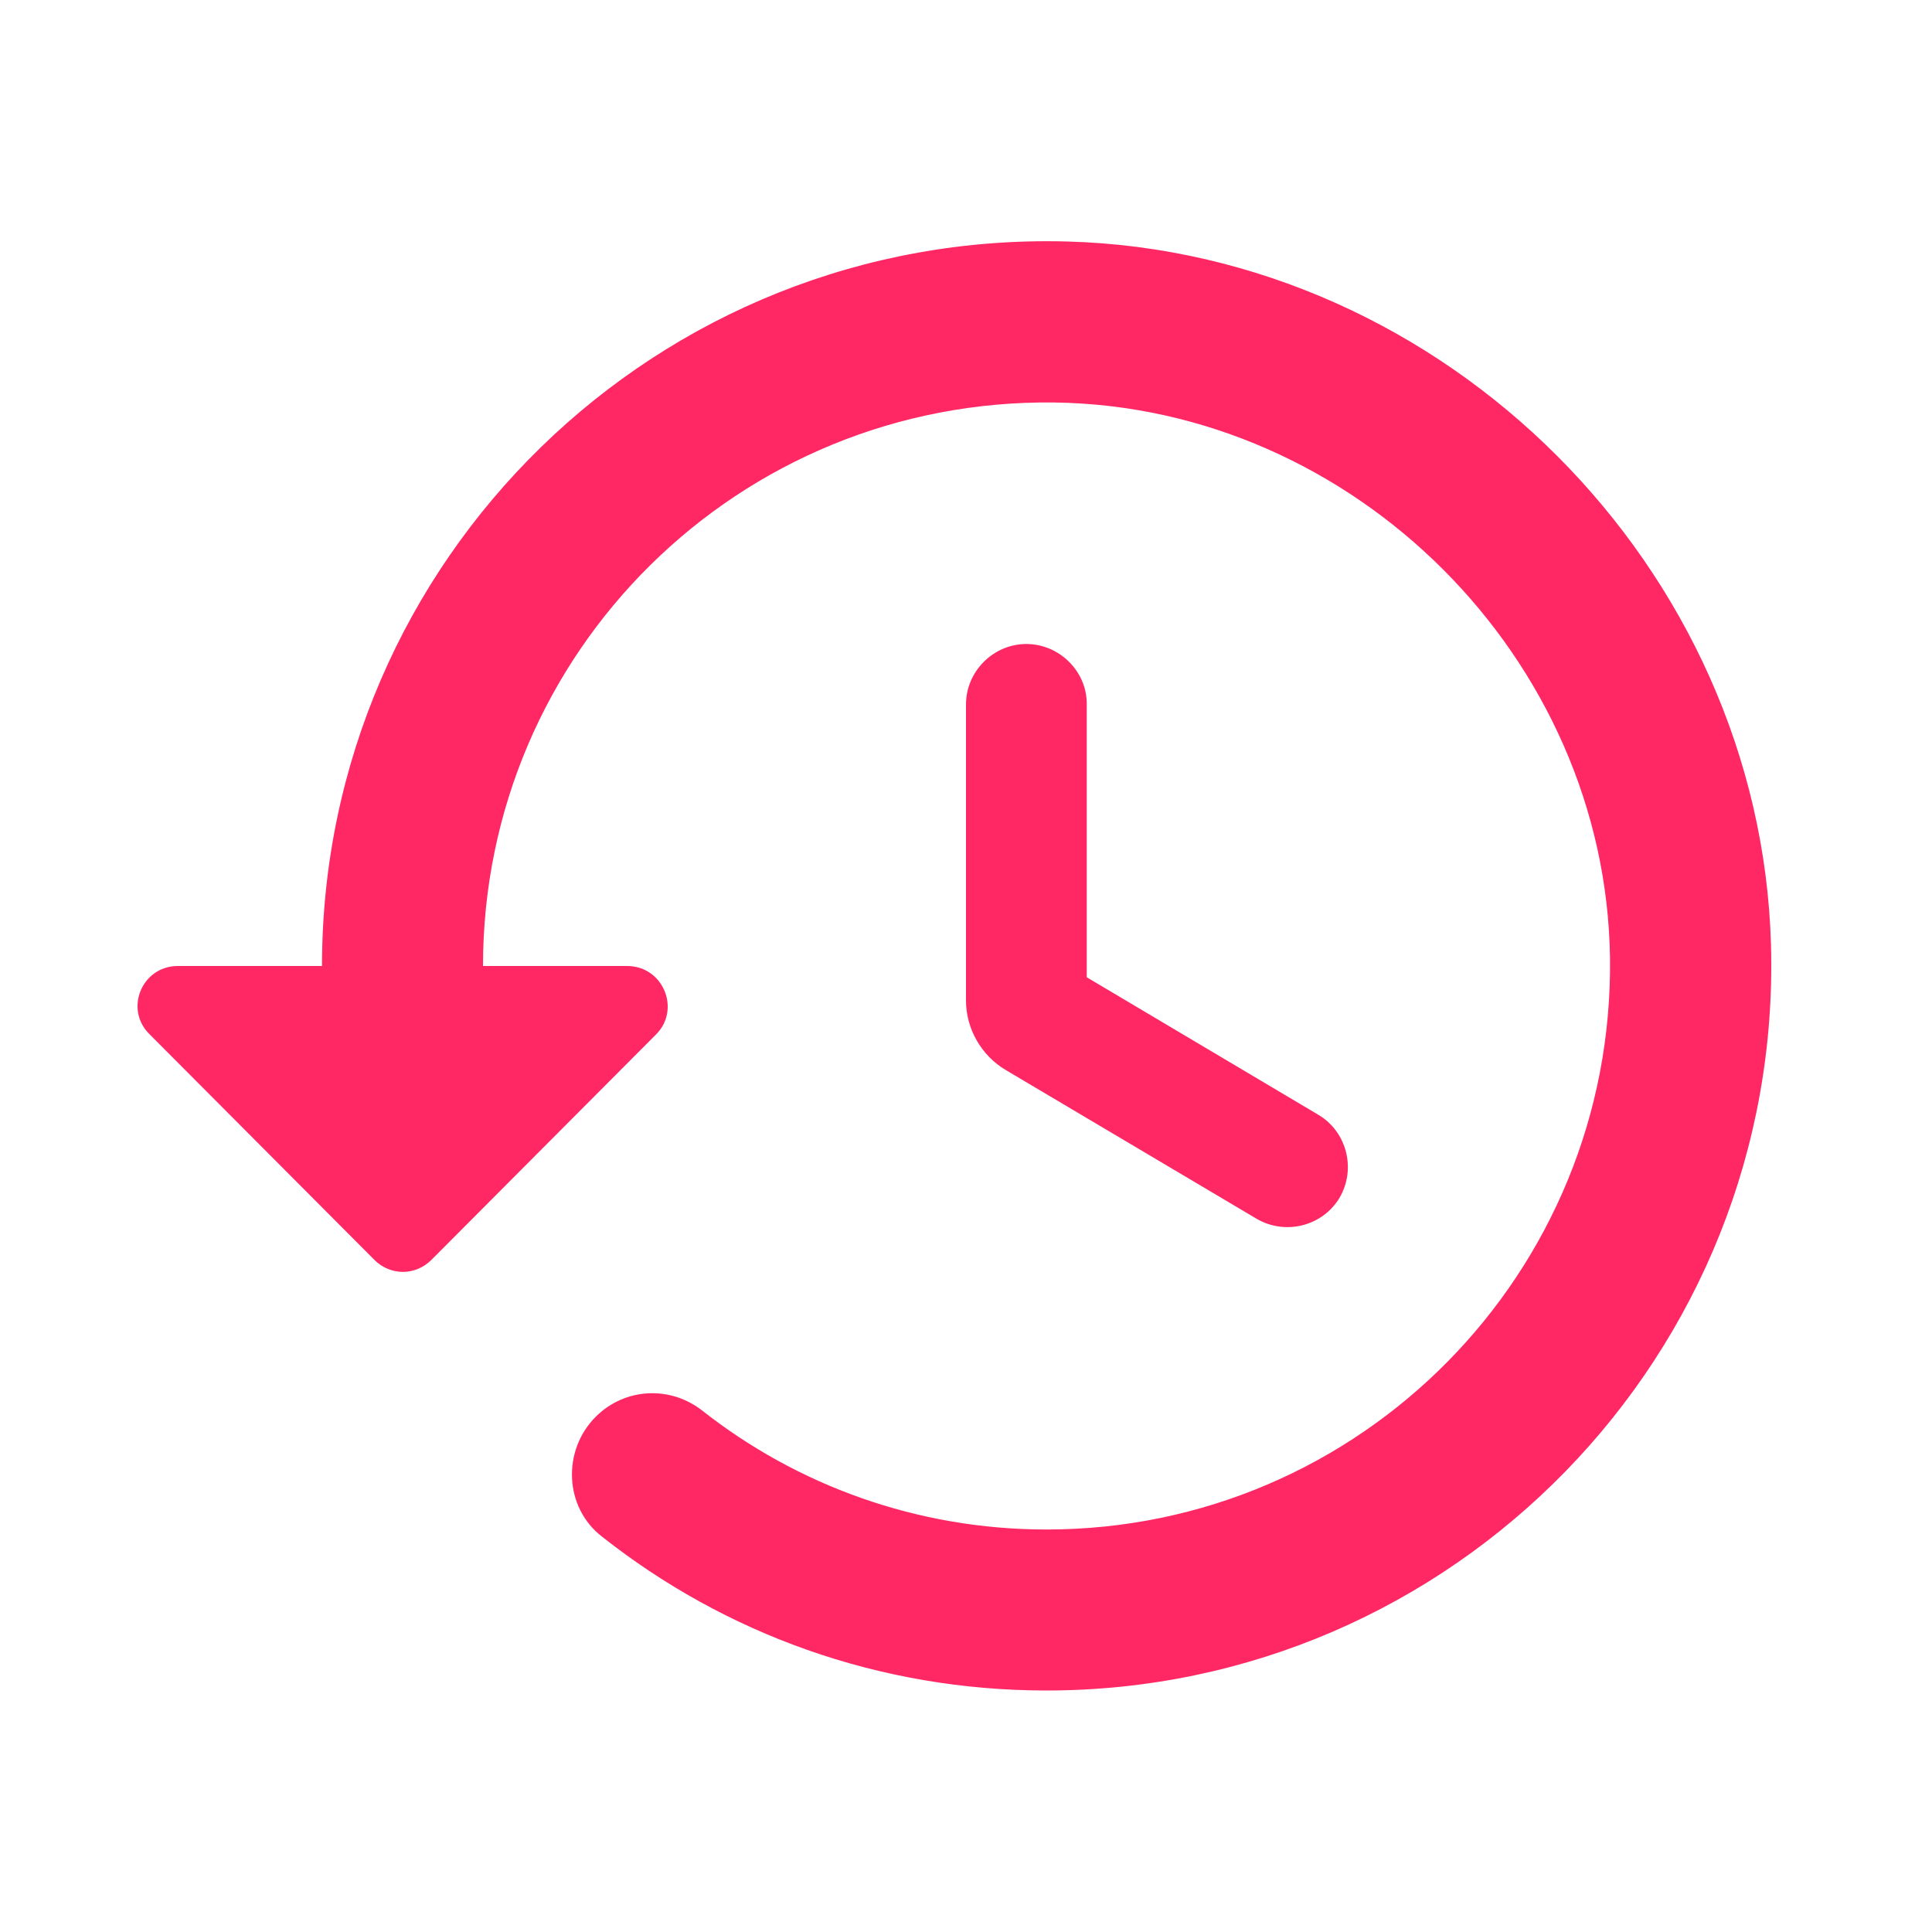 <svg width="60" height="60" viewBox="0 0 60 60" fill="none" xmlns="http://www.w3.org/2000/svg">
<path d="M33.15 7.5C20.425 7.15 10 17.375 10 30H5.525C4.4 30 3.85 31.35 4.65 32.125L11.625 39.125C12.125 39.625 12.9 39.625 13.4 39.125L20.375 32.125C21.15 31.35 20.6 30 19.475 30H15C15 20.25 22.95 12.375 32.75 12.5C42.05 12.625 49.875 20.45 50 29.75C50.125 39.525 42.25 47.5 32.5 47.5C28.475 47.5 24.75 46.125 21.8 43.8C20.8 43.025 19.4 43.1 18.5 44C17.45 45.05 17.525 46.825 18.7 47.725C22.5 50.725 27.275 52.5 32.5 52.5C45.125 52.5 55.35 42.075 55 29.35C54.675 17.625 44.875 7.825 33.15 7.5ZM31.875 20C30.85 20 30 20.85 30 21.875V31.075C30 31.95 30.475 32.775 31.225 33.225L39.025 37.85C39.925 38.375 41.075 38.075 41.6 37.2C42.125 36.3 41.825 35.15 40.95 34.625L33.75 30.35V21.85C33.75 20.85 32.9 20 31.875 20Z" fill="#FF2864"/>
</svg>
